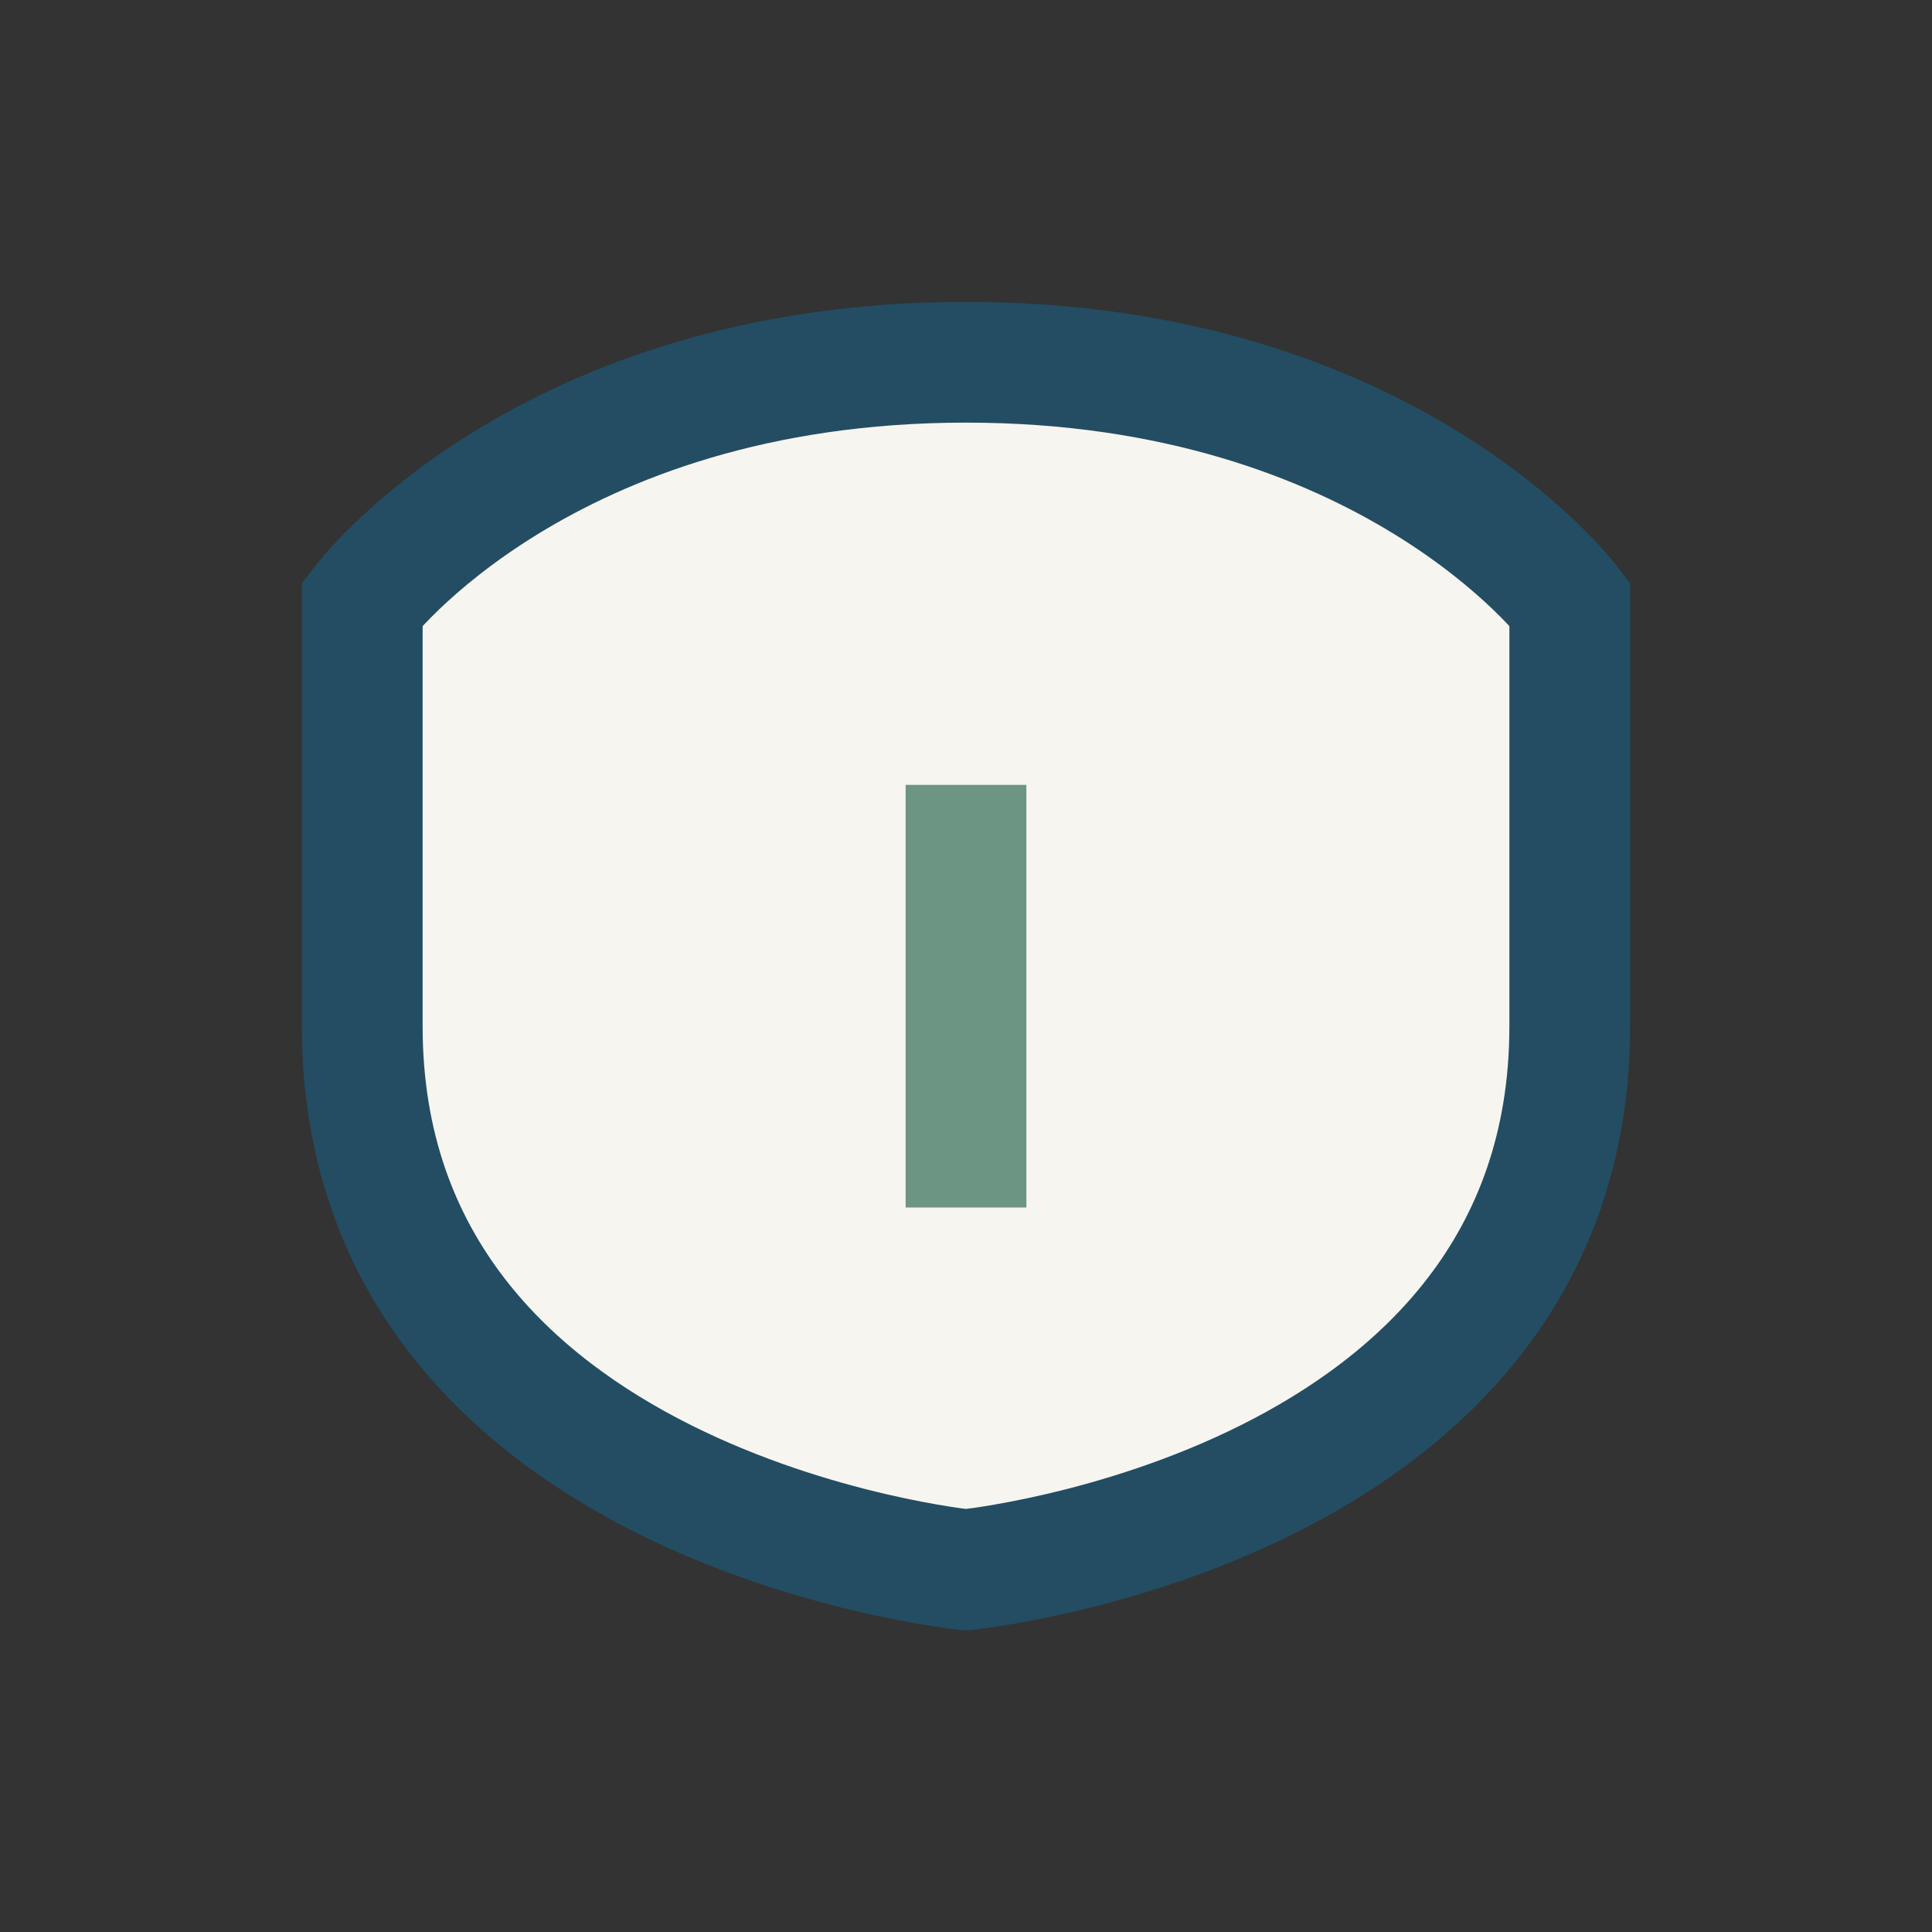 <?xml version="1.0" encoding="UTF-8"?>
<svg xmlns="http://www.w3.org/2000/svg" width="32" height="32" viewBox="0 0 32 32"><rect x="0" y="0" width="32" height="32" fill="#333333" stroke="none"/><path d="M16 6c7 0 10 4 10 4v7c0 8-10 9-10 9s-10-1-10-9v-7s3-4 10-4z" fill="#F7F5EF" stroke="#234D63" stroke-width="2"/><path d="M16 13v7" stroke="#6C9583" stroke-width="2"/></svg>